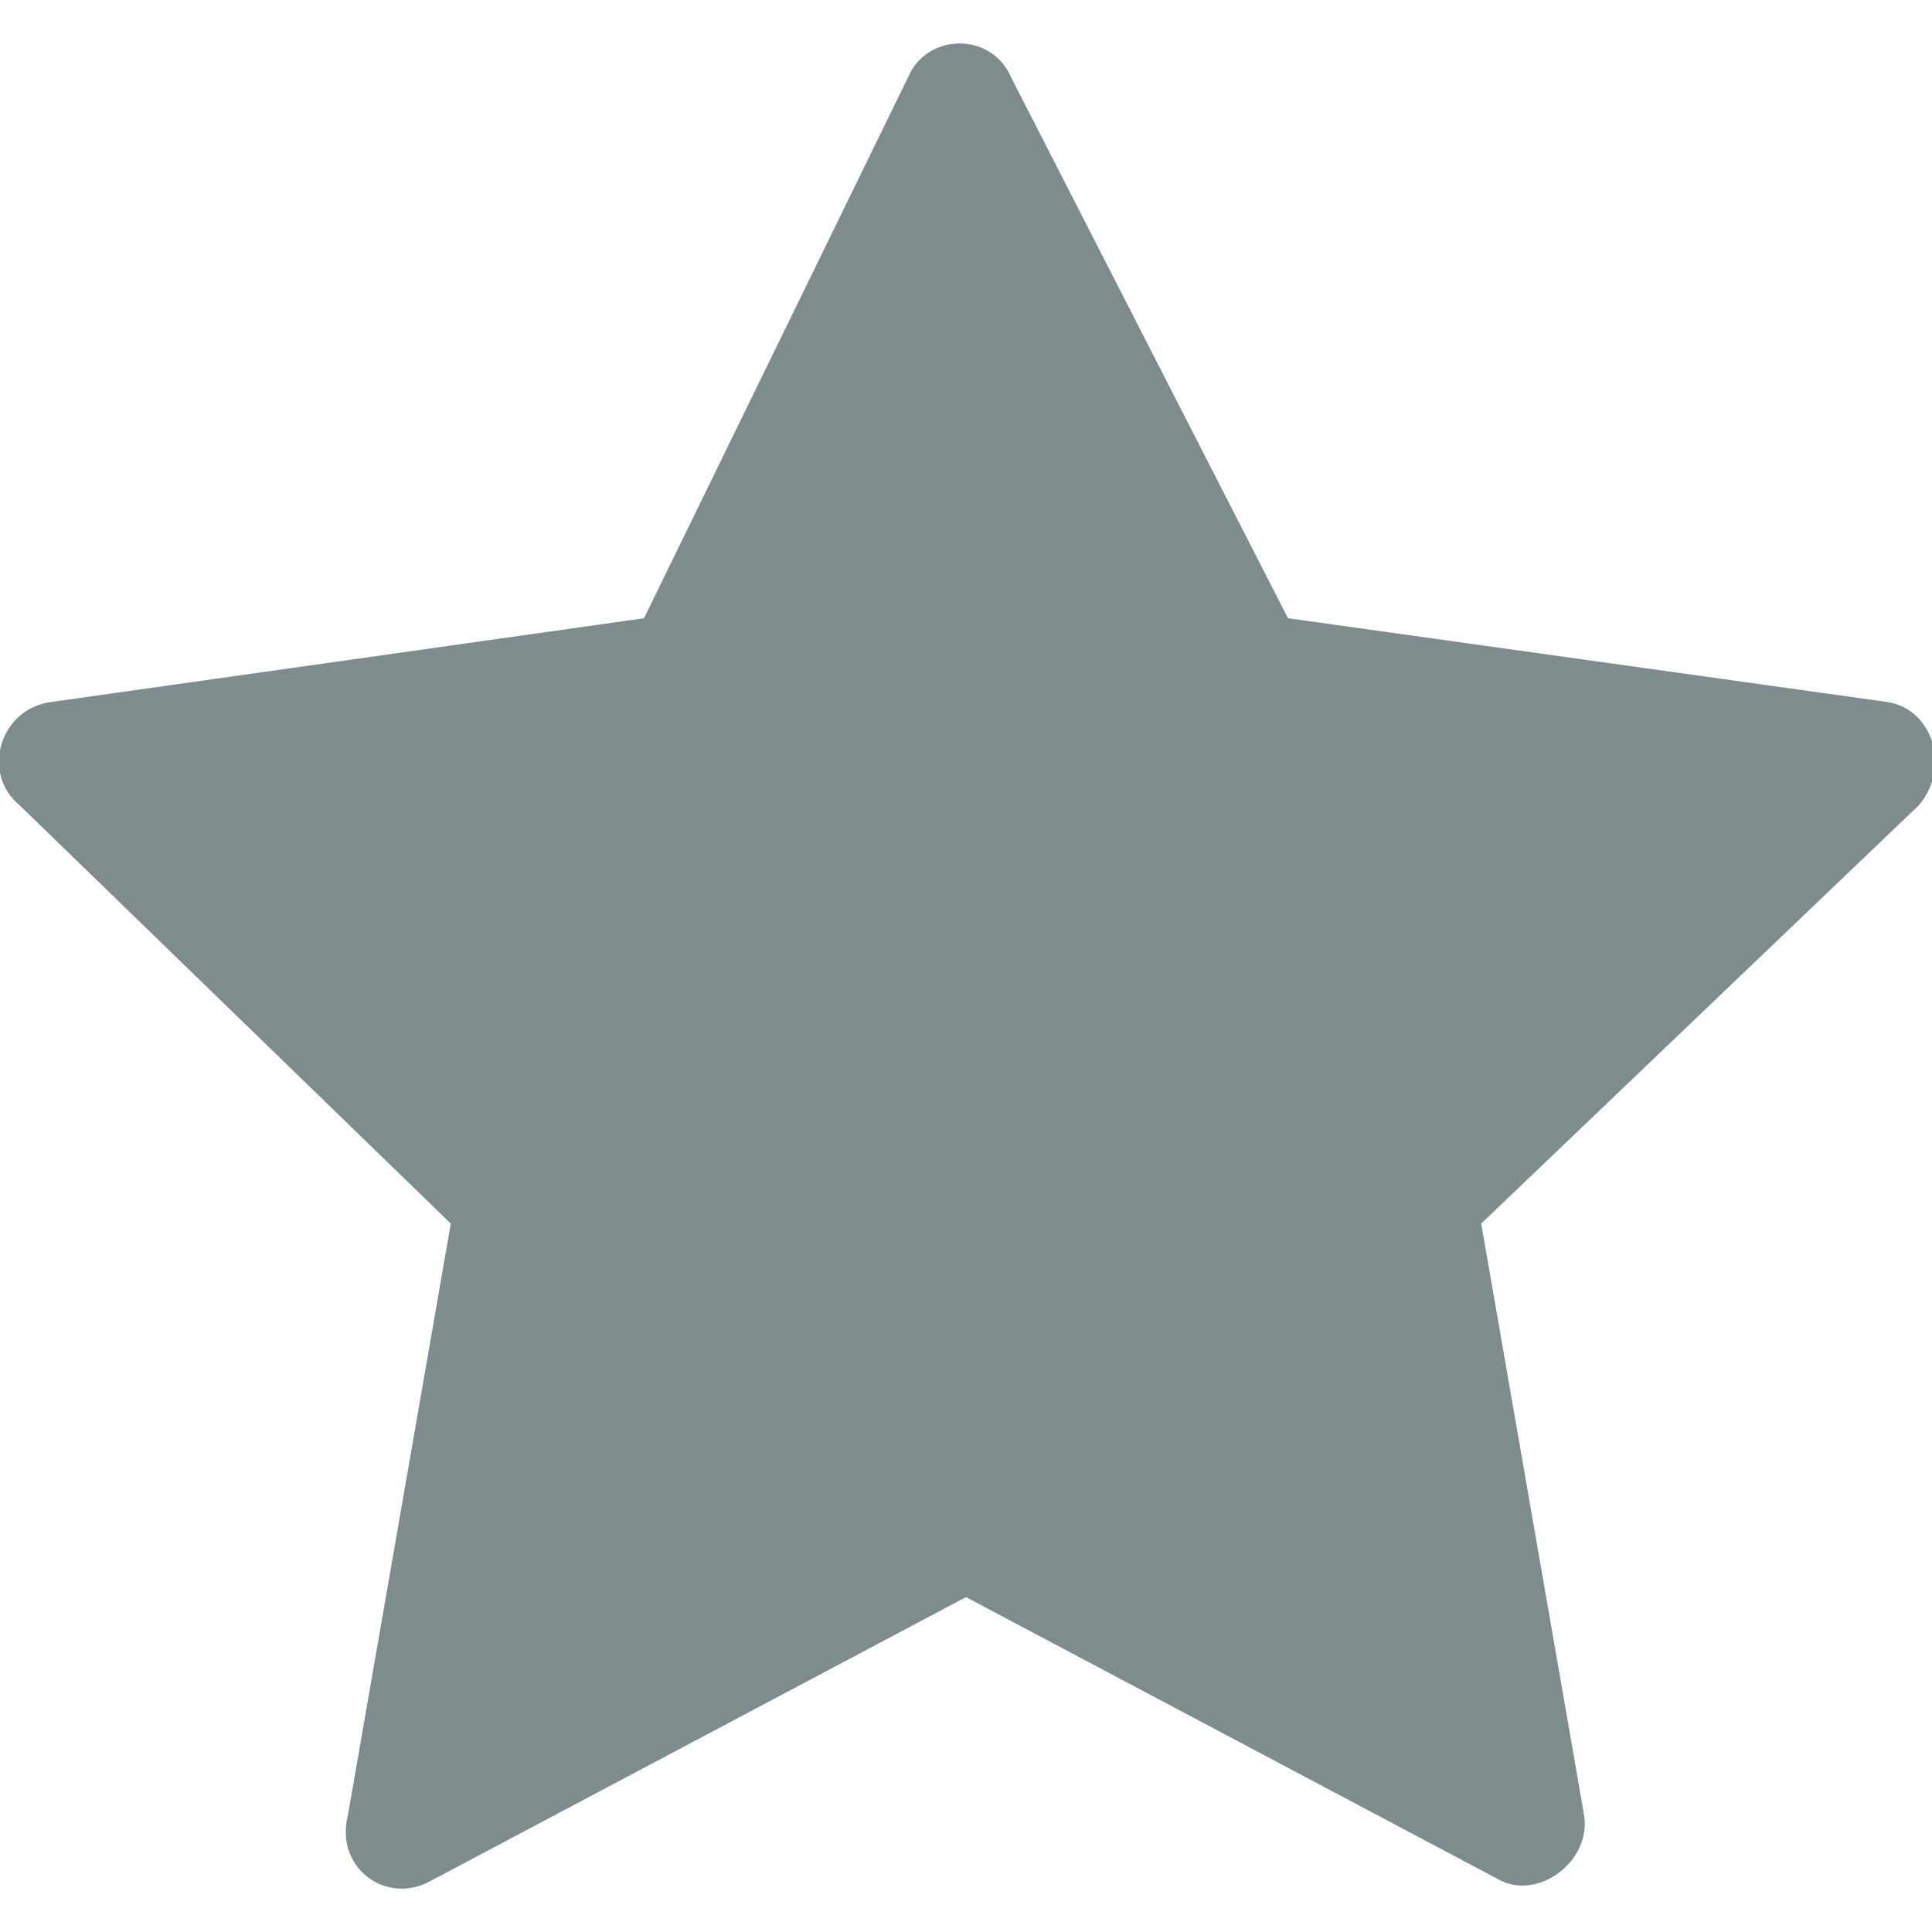 <?xml version="1.0" encoding="utf-8"?>
<!-- Generator: Adobe Illustrator 22.1.0, SVG Export Plug-In . SVG Version: 6.00 Build 0)  -->
<svg version="1.1" id="Ebene_1" xmlns="http://www.w3.org/2000/svg" xmlns:xlink="http://www.w3.org/1999/xlink" x="0px" y="0px"
	 viewBox="0 0 30 30" style="enable-background:new 0 0 30 30;" xml:space="preserve">
<style type="text/css">
	.st0{fill:#7F8C8D;}
</style>
<path class="st0" d="M20,9.6l9.3,1.3c0.7,0.1,1,1,0.5,1.6L23,19l1.6,9.2c0.1,0.7-0.7,1.3-1.3,1L15,24.8l-8.3,4.4
	c-0.7,0.4-1.5-0.2-1.3-1L7,19l-6.7-6.5C-0.3,12,0,11,0.8,10.9L10,9.6l4.1-8.4c0.3-0.7,1.3-0.7,1.6,0L20,9.6z"/>
</svg>
